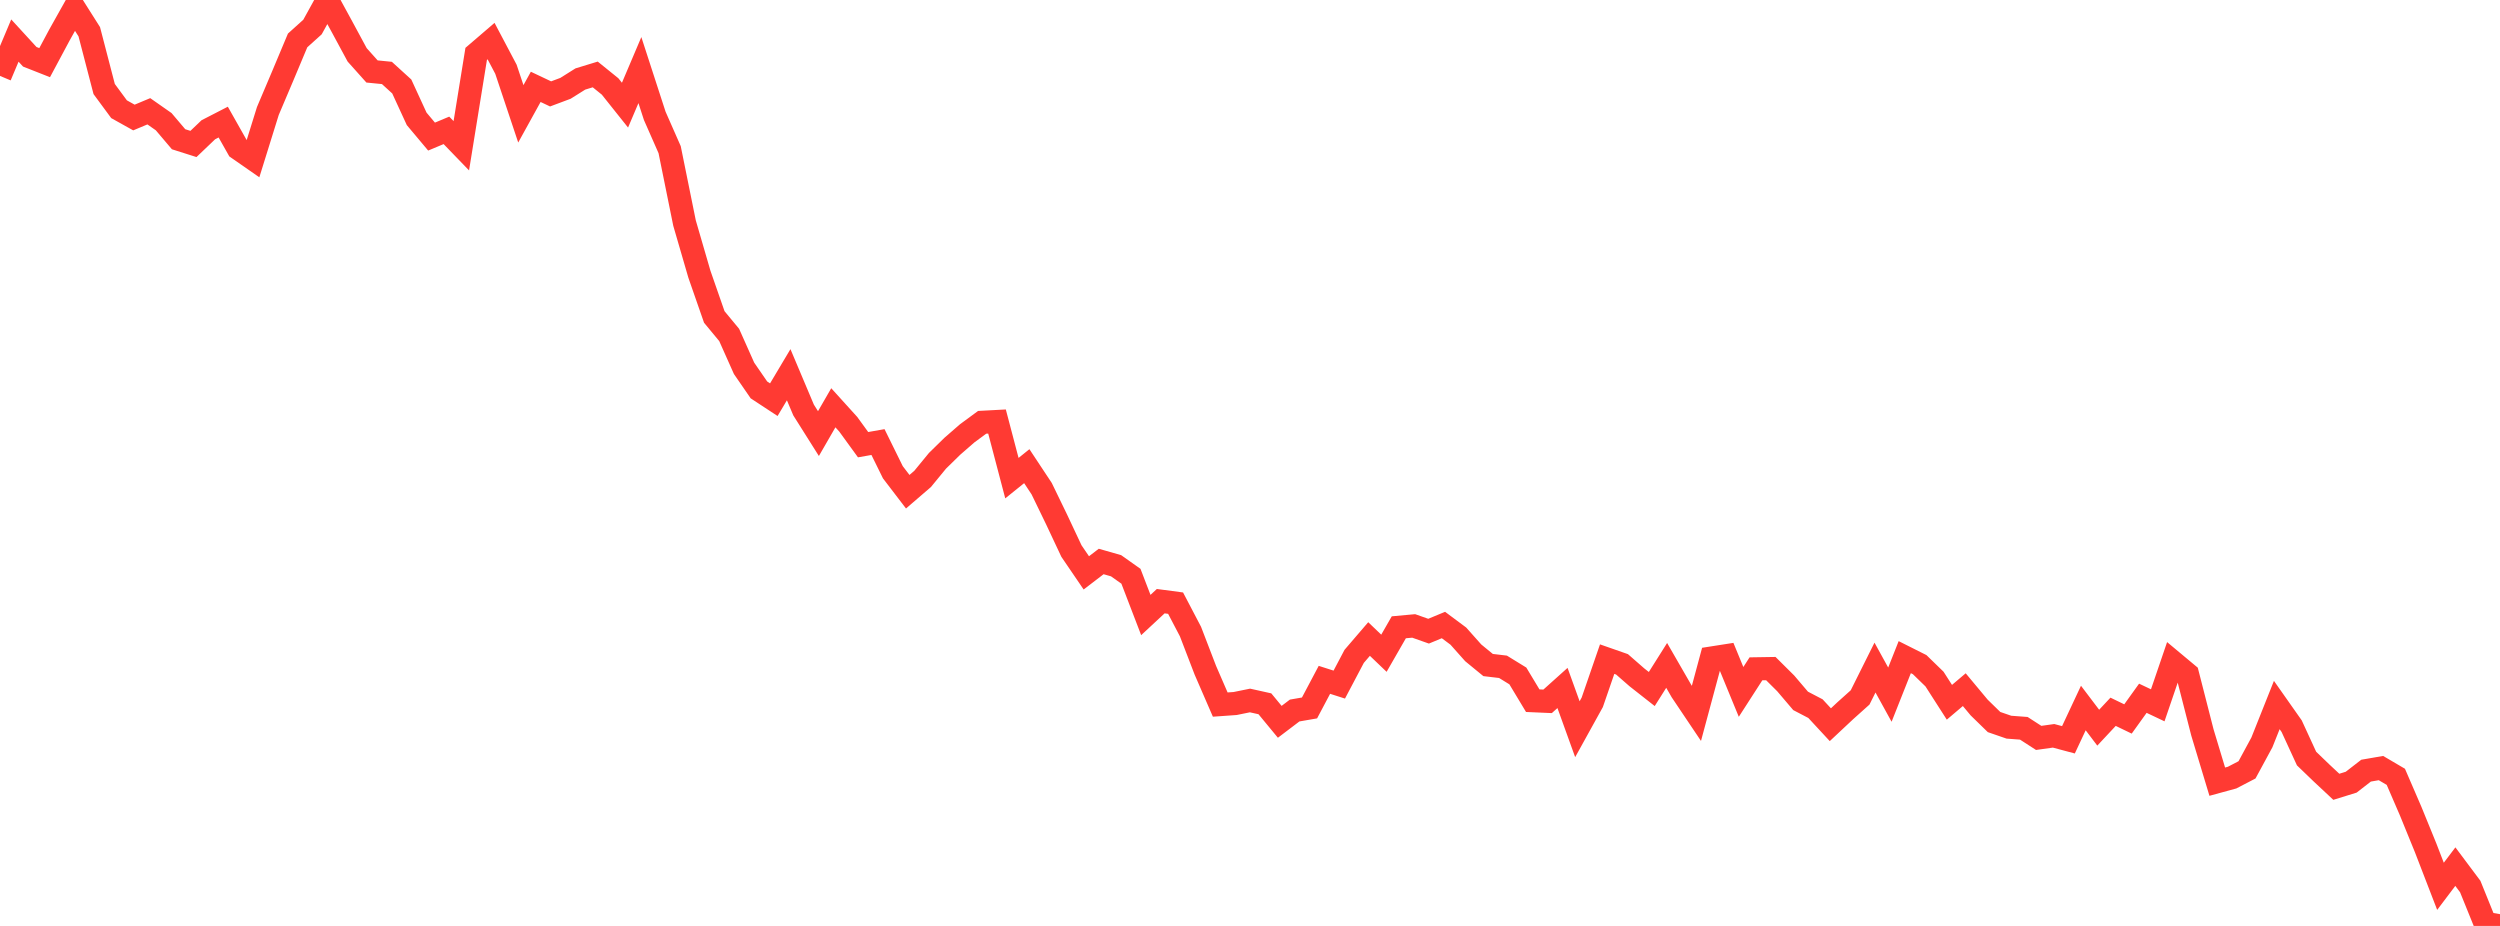 <?xml version="1.0" standalone="no"?>
<!DOCTYPE svg PUBLIC "-//W3C//DTD SVG 1.1//EN" "http://www.w3.org/Graphics/SVG/1.1/DTD/svg11.dtd">

<svg width="135" height="50" viewBox="0 0 135 50" preserveAspectRatio="none" 
  xmlns="http://www.w3.org/2000/svg"
  xmlns:xlink="http://www.w3.org/1999/xlink">


<polyline points="0.0, 4.099 0.804, 2.19 1.607, 3.066 2.411, 3.383 3.214, 1.882 4.018, 0.447 4.821, 1.715 5.625, 4.807 6.429, 5.898 7.232, 6.346 8.036, 6.009 8.839, 6.571 9.643, 7.519 10.446, 7.774 11.25, 7.007 12.054, 6.593 12.857, 8.015 13.661, 8.574 14.464, 5.994 15.268, 4.098 16.071, 2.184 16.875, 1.459 17.679, 0.0 18.482, 1.471 19.286, 2.961 20.089, 3.859 20.893, 3.939 21.696, 4.67 22.5, 6.418 23.304, 7.376 24.107, 7.039 24.911, 7.871 25.714, 2.909 26.518, 2.219 27.321, 3.74 28.125, 6.147 28.929, 4.69 29.732, 5.071 30.536, 4.77 31.339, 4.266 32.143, 4.02 32.946, 4.669 33.75, 5.678 34.554, 3.785 35.357, 6.257 36.161, 8.083 36.964, 12.044 37.768, 14.809 38.571, 17.115 39.375, 18.087 40.179, 19.889 40.982, 21.055 41.786, 21.583 42.589, 20.235 43.393, 22.14 44.196, 23.414 45.0, 22.02 45.804, 22.908 46.607, 24.013 47.411, 23.871 48.214, 25.501 49.018, 26.553 49.821, 25.862 50.625, 24.882 51.429, 24.095 52.232, 23.397 53.036, 22.805 53.839, 22.762 54.643, 25.82 55.446, 25.173 56.25, 26.388 57.054, 28.046 57.857, 29.755 58.661, 30.935 59.464, 30.32 60.268, 30.55 61.071, 31.118 61.875, 33.211 62.679, 32.463 63.482, 32.57 64.286, 34.105 65.089, 36.194 65.893, 38.047 66.696, 37.99 67.5, 37.826 68.304, 38.005 69.107, 38.978 69.911, 38.368 70.714, 38.229 71.518, 36.711 72.321, 36.968 73.125, 35.444 73.929, 34.507 74.732, 35.275 75.536, 33.874 76.339, 33.8 77.143, 34.084 77.946, 33.751 78.75, 34.35 79.554, 35.253 80.357, 35.912 81.161, 36.007 81.964, 36.501 82.768, 37.837 83.571, 37.872 84.375, 37.15 85.179, 39.378 85.982, 37.926 86.786, 35.593 87.589, 35.874 88.393, 36.576 89.196, 37.207 90.0, 35.931 90.804, 37.326 91.607, 38.522 92.411, 35.535 93.214, 35.409 94.018, 37.363 94.821, 36.117 95.625, 36.104 96.429, 36.903 97.232, 37.847 98.036, 38.267 98.839, 39.134 99.643, 38.381 100.446, 37.661 101.25, 36.049 102.054, 37.511 102.857, 35.486 103.661, 35.89 104.464, 36.67 105.268, 37.923 106.071, 37.242 106.875, 38.207 107.679, 38.991 108.482, 39.268 109.286, 39.328 110.089, 39.847 110.893, 39.734 111.696, 39.949 112.5, 38.233 113.304, 39.295 114.107, 38.436 114.911, 38.824 115.714, 37.706 116.518, 38.087 117.321, 35.735 118.125, 36.406 118.929, 39.549 119.732, 42.21 120.536, 41.99 121.339, 41.572 122.143, 40.088 122.946, 38.071 123.75, 39.214 124.554, 40.962 125.357, 41.735 126.161, 42.487 126.964, 42.238 127.768, 41.615 128.571, 41.476 129.375, 41.948 130.179, 43.809 130.982, 45.778 131.786, 47.861 132.589, 46.798 133.393, 47.873 134.196, 49.856 135.0, 50.0" fill="none" stroke="#ff3a33" stroke-width="1.25"/>

</svg>